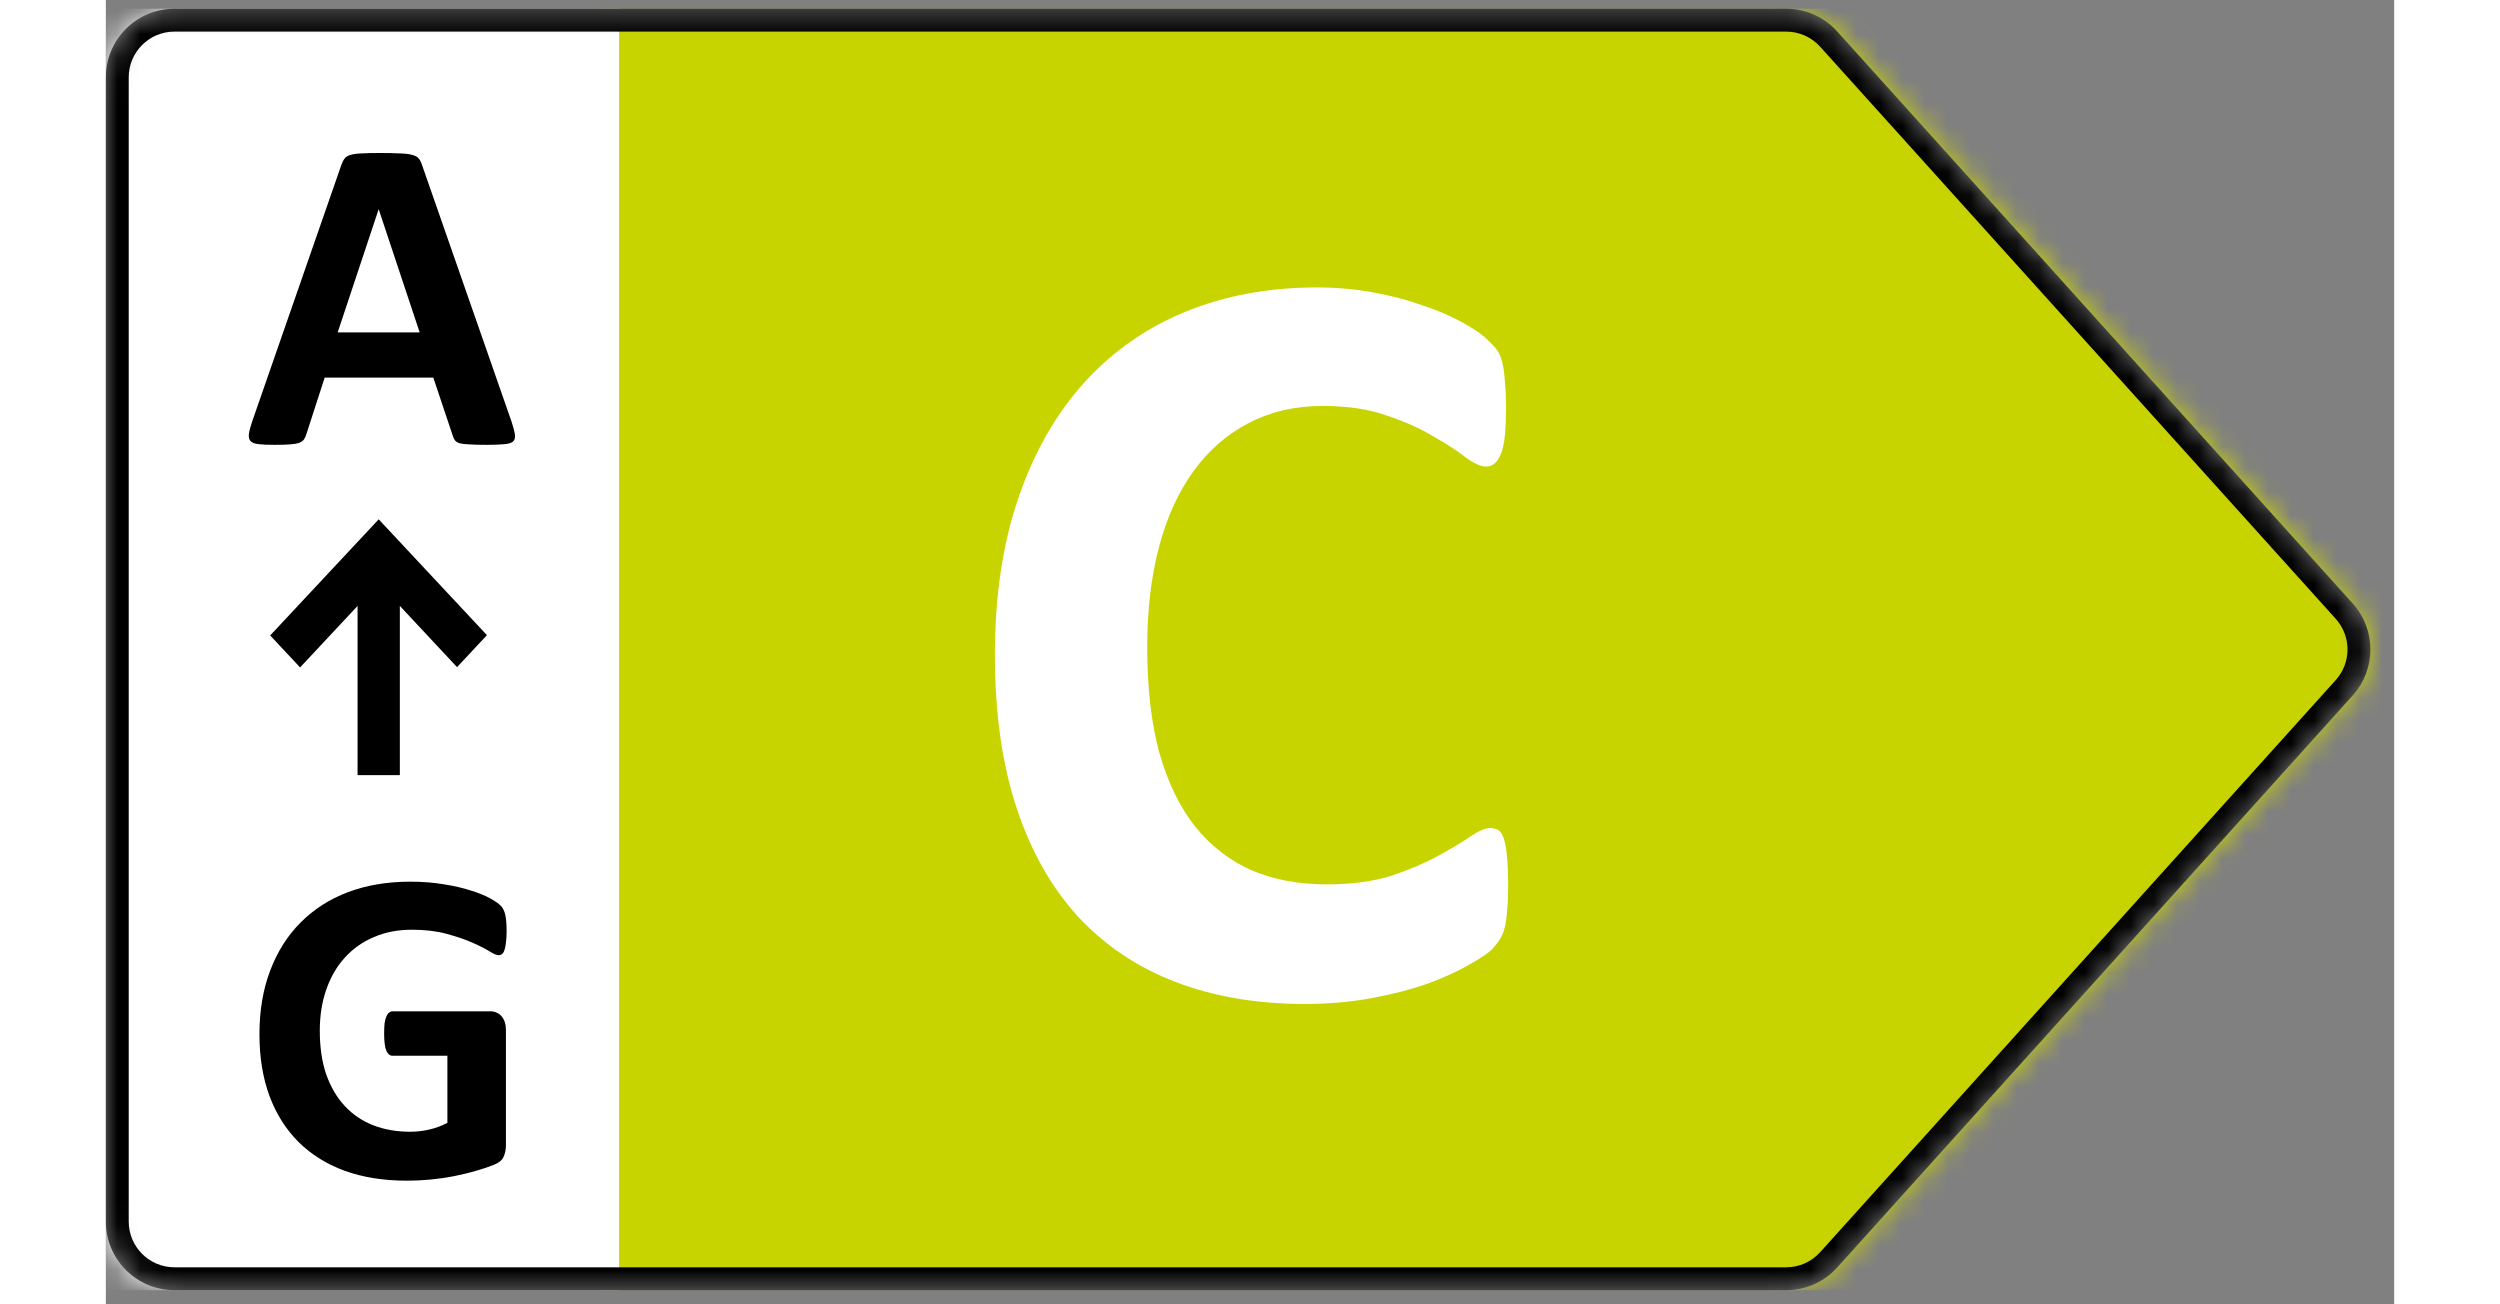 <svg width="46" height="24" viewBox="0 0 100 57" fill="none" xmlns="http://www.w3.org/2000/svg">
<rect x="0" y="0" width="100" height="57" fill="#808080" stroke="none"/>
<mask id="mask0_1518_137822" style="mask-type:alpha" maskUnits="userSpaceOnUse" x="0" y="0" width="99" height="57">
<path d="M73.431 0.381H3C1.343 0.381 0 1.724 0 3.381V53.381C0 55.038 1.343 56.381 3 56.381H73.431C74.281 56.381 75.091 56.021 75.66 55.389L98.19 30.389C99.219 29.248 99.219 27.514 98.19 26.373L75.66 1.373C75.091 0.741 74.281 0.381 73.431 0.381Z" fill="#D9D9D9"/>
</mask>
<g mask="url(#mask0_1518_137822)">
<rect x="21.559" y="0.381" width="78.396" height="56" fill="#C8D400"/>
<path d="M61.281 38.787C61.281 39.178 61.266 39.514 61.234 39.795C61.219 40.061 61.188 40.295 61.141 40.498C61.094 40.686 61.031 40.85 60.953 40.99C60.875 41.131 60.75 41.295 60.578 41.483C60.406 41.654 60.07 41.881 59.57 42.162C59.086 42.444 58.484 42.717 57.766 42.983C57.062 43.233 56.25 43.444 55.328 43.615C54.422 43.787 53.438 43.873 52.375 43.873C50.297 43.873 48.422 43.553 46.75 42.912C45.078 42.272 43.656 41.319 42.484 40.053C41.312 38.772 40.414 37.178 39.789 35.272C39.164 33.365 38.852 31.147 38.852 28.615C38.852 26.037 39.195 23.748 39.883 21.748C40.57 19.748 41.531 18.069 42.766 16.709C44 15.35 45.477 14.319 47.195 13.615C48.93 12.912 50.836 12.561 52.914 12.561C53.758 12.561 54.57 12.631 55.352 12.772C56.133 12.912 56.852 13.1 57.508 13.334C58.18 13.553 58.781 13.811 59.312 14.107C59.844 14.404 60.211 14.662 60.414 14.881C60.633 15.084 60.781 15.256 60.859 15.397C60.938 15.537 61 15.717 61.047 15.936C61.094 16.154 61.125 16.412 61.141 16.709C61.172 17.006 61.188 17.373 61.188 17.811C61.188 18.279 61.172 18.678 61.141 19.006C61.109 19.334 61.055 19.6 60.977 19.803C60.898 20.006 60.805 20.154 60.695 20.248C60.586 20.342 60.461 20.389 60.32 20.389C60.086 20.389 59.789 20.256 59.43 19.99C59.07 19.709 58.602 19.404 58.023 19.076C57.461 18.733 56.781 18.428 55.984 18.162C55.203 17.881 54.266 17.74 53.172 17.74C51.969 17.74 50.891 17.99 49.938 18.49C49 18.975 48.195 19.678 47.523 20.6C46.867 21.506 46.367 22.608 46.023 23.904C45.68 25.201 45.508 26.662 45.508 28.287C45.508 30.069 45.688 31.615 46.047 32.928C46.422 34.225 46.945 35.295 47.617 36.139C48.305 36.983 49.125 37.615 50.078 38.037C51.047 38.444 52.133 38.647 53.336 38.647C54.43 38.647 55.375 38.522 56.172 38.272C56.969 38.006 57.648 37.717 58.211 37.404C58.789 37.092 59.258 36.811 59.617 36.561C59.992 36.311 60.281 36.186 60.484 36.186C60.641 36.186 60.766 36.217 60.859 36.279C60.953 36.342 61.031 36.467 61.094 36.654C61.156 36.842 61.203 37.108 61.234 37.451C61.266 37.779 61.281 38.225 61.281 38.787Z" fill="white"/>
<rect y="0.381" width="22.43" height="56" fill="white"/>
<path d="M17.729 18.424C17.807 18.658 17.855 18.844 17.875 18.981C17.895 19.117 17.869 19.221 17.797 19.293C17.725 19.358 17.598 19.397 17.416 19.41C17.234 19.43 16.983 19.44 16.664 19.44C16.332 19.44 16.072 19.433 15.883 19.42C15.7 19.413 15.56 19.397 15.463 19.371C15.365 19.339 15.297 19.296 15.258 19.244C15.219 19.192 15.186 19.124 15.16 19.039L14.31 16.5H9.564L8.764 18.971C8.738 19.062 8.702 19.14 8.656 19.205C8.617 19.264 8.549 19.313 8.451 19.352C8.36 19.384 8.227 19.407 8.051 19.42C7.882 19.433 7.657 19.44 7.377 19.44C7.077 19.44 6.843 19.43 6.674 19.41C6.505 19.391 6.387 19.345 6.322 19.274C6.257 19.195 6.234 19.088 6.254 18.951C6.273 18.815 6.322 18.632 6.4 18.404L10.297 7.193C10.336 7.083 10.382 6.995 10.434 6.93C10.486 6.858 10.567 6.806 10.678 6.774C10.795 6.734 10.954 6.712 11.156 6.705C11.358 6.692 11.625 6.686 11.957 6.686C12.341 6.686 12.647 6.692 12.875 6.705C13.103 6.712 13.279 6.734 13.402 6.774C13.533 6.806 13.624 6.858 13.676 6.93C13.734 7.001 13.783 7.099 13.822 7.223L17.729 18.424ZM11.928 9.156H11.918L10.131 14.527H13.715L11.928 9.156Z" fill="black"/>
<path d="M17.514 40.707C17.514 40.896 17.504 41.059 17.484 41.195C17.471 41.332 17.449 41.443 17.416 41.528C17.39 41.606 17.354 41.661 17.309 41.694C17.27 41.726 17.221 41.742 17.162 41.742C17.078 41.742 16.941 41.684 16.752 41.566C16.563 41.449 16.312 41.322 16 41.186C15.688 41.049 15.313 40.922 14.877 40.805C14.447 40.688 13.946 40.629 13.373 40.629C12.761 40.629 12.208 40.736 11.713 40.951C11.218 41.16 10.795 41.459 10.443 41.85C10.092 42.234 9.822 42.699 9.633 43.246C9.444 43.787 9.35 44.386 9.35 45.043C9.35 45.766 9.444 46.404 9.633 46.957C9.828 47.504 10.098 47.963 10.443 48.334C10.788 48.705 11.202 48.985 11.684 49.174C12.172 49.363 12.709 49.457 13.295 49.457C13.581 49.457 13.865 49.425 14.145 49.359C14.425 49.294 14.685 49.197 14.926 49.066V46.137H12.533C12.416 46.137 12.325 46.065 12.26 45.922C12.195 45.772 12.162 45.522 12.162 45.17C12.162 44.988 12.169 44.835 12.182 44.711C12.201 44.587 12.227 44.49 12.26 44.418C12.292 44.34 12.331 44.285 12.377 44.252C12.422 44.213 12.475 44.194 12.533 44.194H16.801C16.905 44.194 16.996 44.213 17.074 44.252C17.159 44.285 17.23 44.337 17.289 44.408C17.354 44.48 17.403 44.568 17.436 44.672C17.468 44.77 17.484 44.884 17.484 45.014V50.043C17.484 50.238 17.449 50.411 17.377 50.561C17.312 50.704 17.172 50.818 16.957 50.903C16.749 50.987 16.488 51.075 16.176 51.166C15.863 51.257 15.538 51.335 15.199 51.401C14.867 51.466 14.529 51.514 14.184 51.547C13.845 51.58 13.503 51.596 13.158 51.596C12.149 51.596 11.244 51.453 10.443 51.166C9.649 50.873 8.975 50.453 8.422 49.906C7.868 49.353 7.445 48.682 7.152 47.895C6.859 47.1 6.713 46.202 6.713 45.199C6.713 44.164 6.869 43.236 7.182 42.416C7.494 41.589 7.937 40.889 8.51 40.316C9.083 39.737 9.773 39.294 10.58 38.988C11.394 38.682 12.299 38.529 13.295 38.529C13.842 38.529 14.34 38.569 14.789 38.647C15.238 38.718 15.629 38.809 15.961 38.92C16.299 39.024 16.579 39.138 16.801 39.262C17.022 39.386 17.175 39.493 17.26 39.584C17.351 39.675 17.416 39.806 17.455 39.975C17.494 40.138 17.514 40.382 17.514 40.707Z" fill="black"/>
<path d="M16.654 27.756L11.924 22.695L7.182 27.769L8.489 29.167L11.001 26.479V33.872H12.848V26.479L15.348 29.154L16.654 27.756Z" fill="black"/>
<path fill-rule="evenodd" clip-rule="evenodd" d="M73.431 1.381H3C1.895 1.381 1 2.276 1 3.381V53.381C1 54.486 1.895 55.381 3 55.381H73.431C73.998 55.381 74.538 55.141 74.917 54.72L97.447 29.72C98.133 28.959 98.133 27.803 97.447 27.042L74.917 2.042C74.538 1.621 73.998 1.381 73.431 1.381ZM3 0.381H73.431C74.281 0.381 75.091 0.741 75.66 1.373L98.19 26.373C99.219 27.514 99.219 29.248 98.19 30.389L75.66 55.389C75.091 56.021 74.281 56.381 73.431 56.381H3C1.343 56.381 0 55.038 0 53.381V3.381C0 1.724 1.343 0.381 3 0.381Z" fill="black"/>
</g>
</svg>